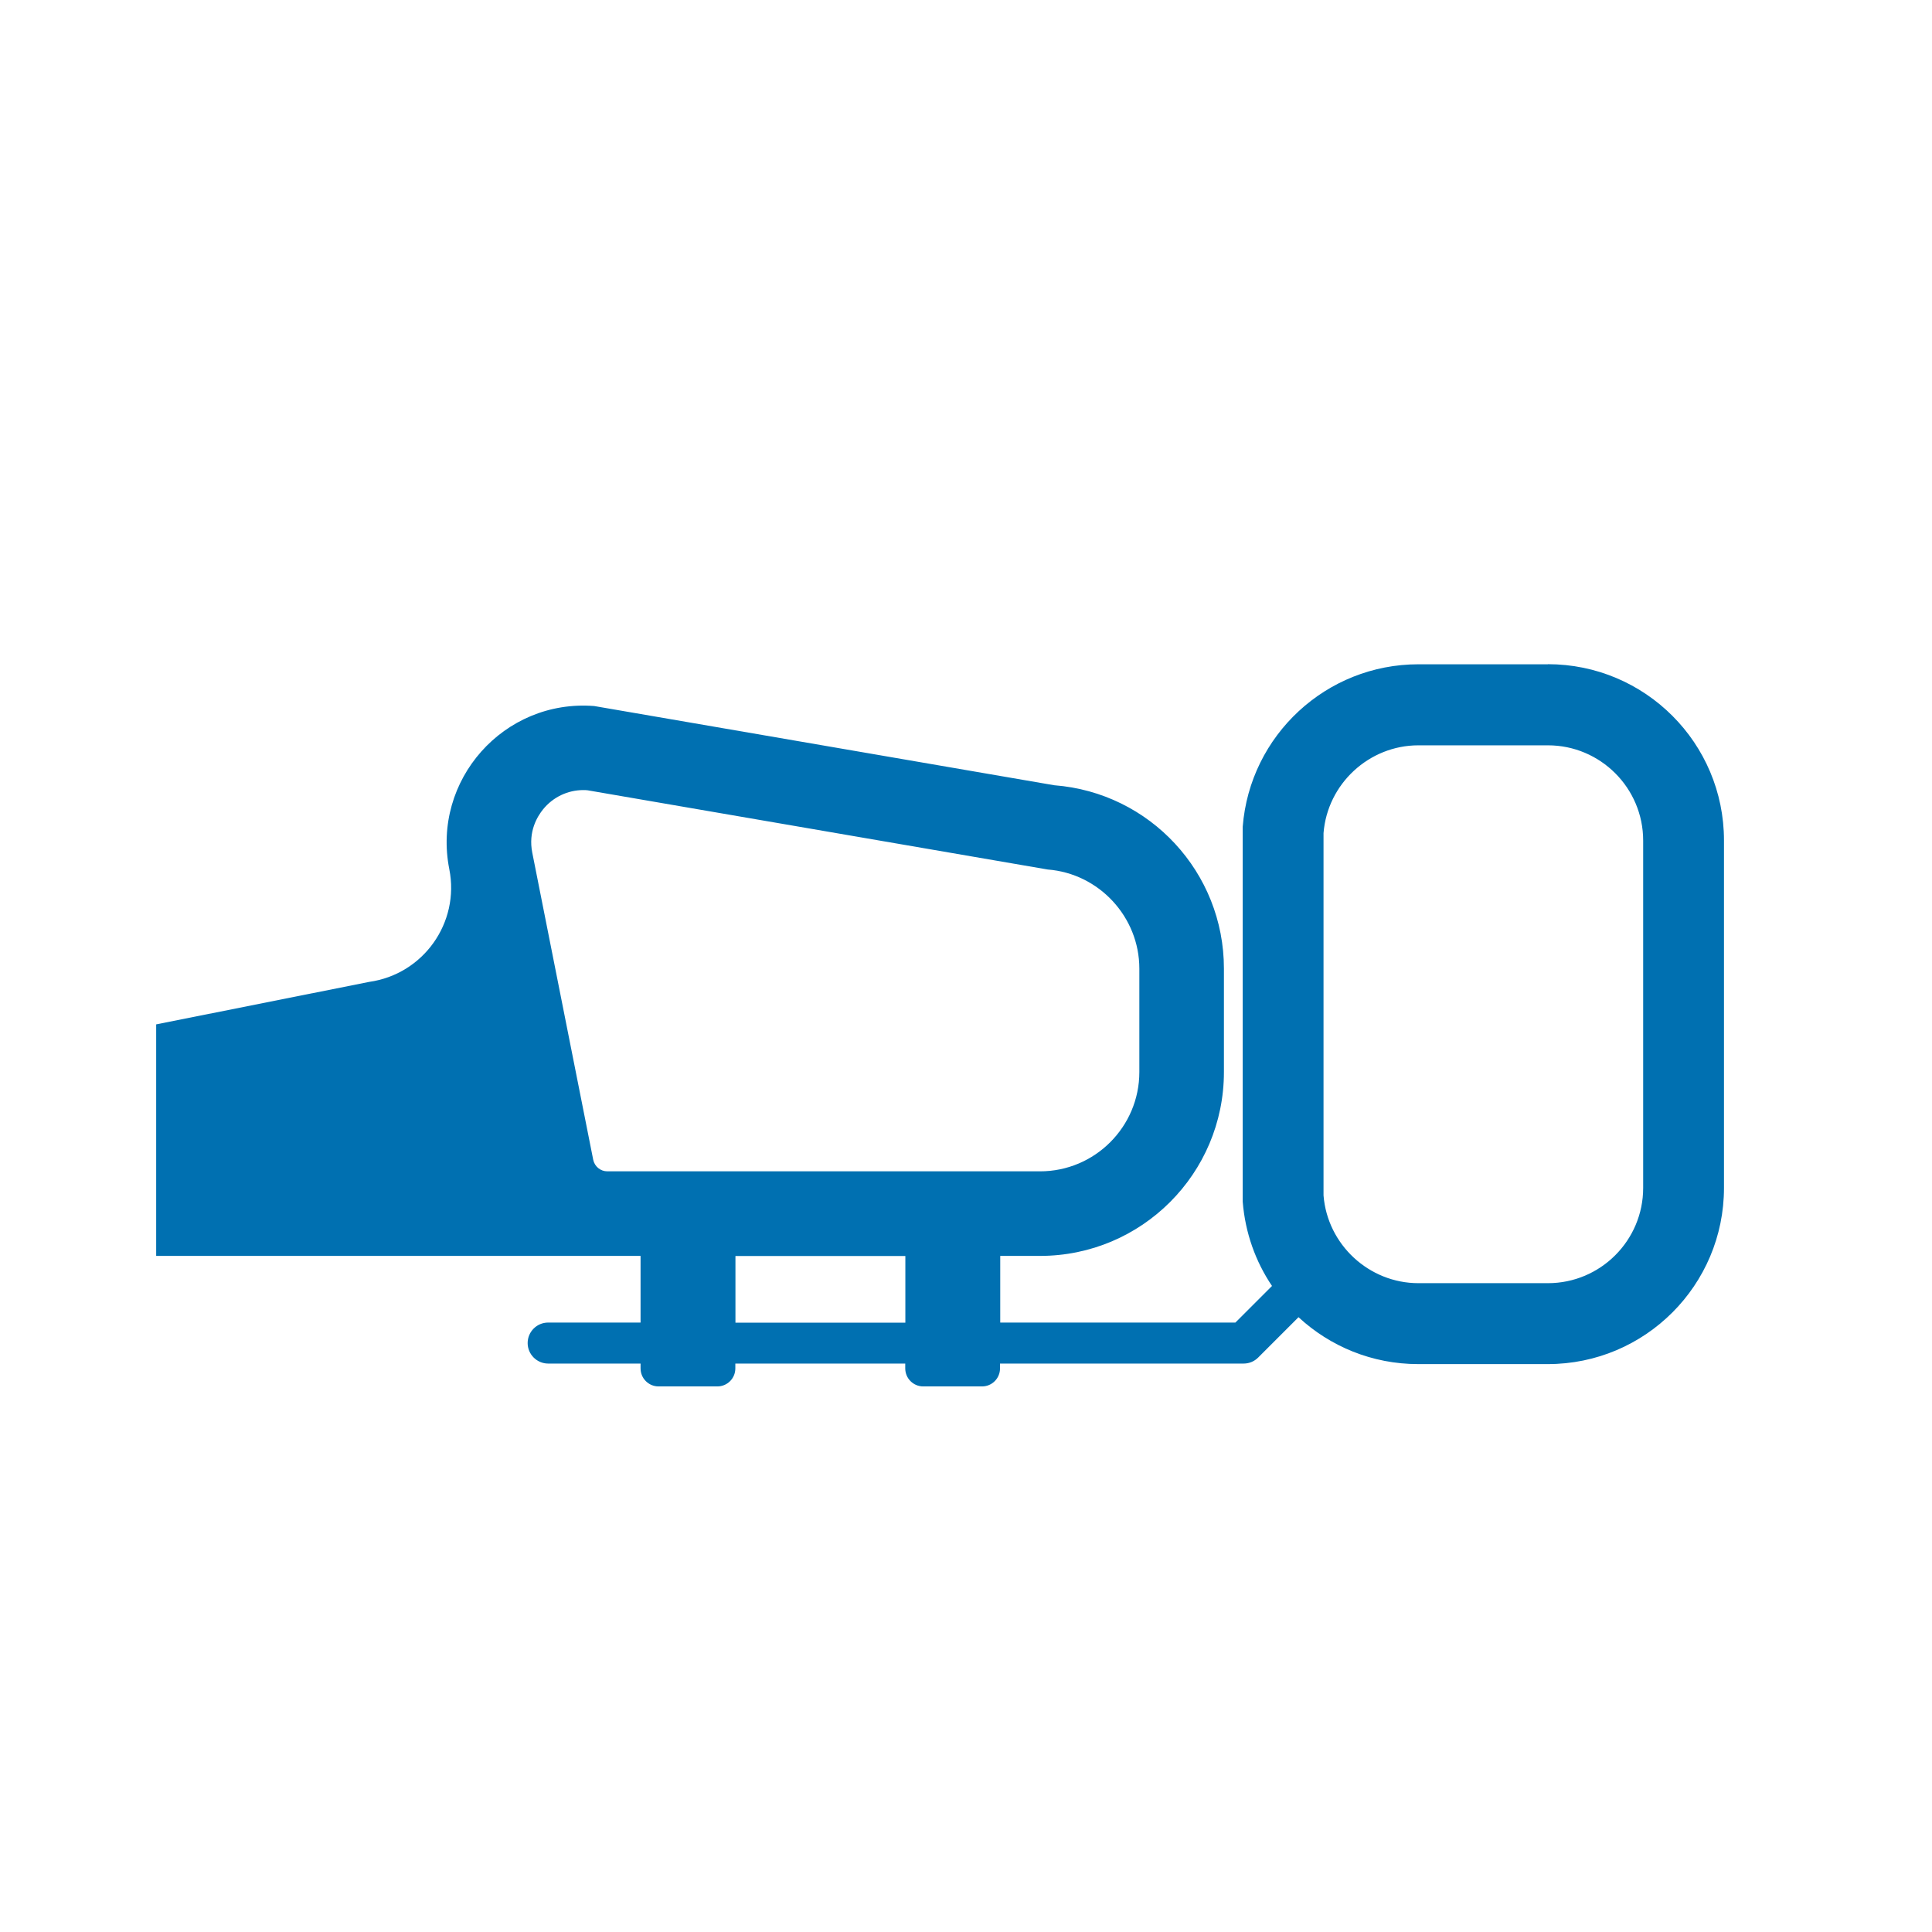 <?xml version="1.0" encoding="UTF-8"?> <svg xmlns="http://www.w3.org/2000/svg" id="Layer_1" viewBox="0 0 180 180"><defs><style>.cls-1{fill:#0070b1;}</style></defs><path class="cls-1" d="M144.22,61.89h-12.07c-8.57,0-15.7,6.6-16.37,15.14v34.92c.23,2.91,1.2,5.59,2.73,7.86l-3.41,3.41h-21.91v-6.21h3.71c9.46,0,17.13-7.67,17.13-17.13v-9.64c0-8.95-6.88-16.39-15.81-17.08l-42.86-7.38c-8.42-.66-15.14,6.91-13.5,15.2,.99,4.99-2.42,9.79-7.46,10.5l-19.85,3.96v21.57H59.68v6.21h-8.61c-1.06,0-1.91,.86-1.91,1.91s.86,1.91,1.91,1.91h8.61v.45c0,.93,.75,1.68,1.68,1.68h5.47c.93,0,1.68-.75,1.68-1.68v-.45h15.83v.45c0,.93,.75,1.68,1.68,1.68h5.47c.93,0,1.68-.75,1.68-1.68v-.45h22.7c.51,0,.99-.2,1.35-.56l3.76-3.76c2.94,2.72,6.86,4.37,11.15,4.37h12.07c9.07,0,16.42-7.35,16.42-16.42v-32.37c0-9.07-7.35-16.42-16.42-16.42ZM55.27,108.06l-5.68-28.62c-.39-1.97,.47-3.37,1.01-4.04,.93-1.14,2.3-1.79,3.74-1.79,.14,0,.27,0,.41,.02l42.86,7.38c4.79,.37,8.54,4.43,8.54,9.23v9.64c0,5.1-4.15,9.25-9.25,9.25H56.58c-.63,0-1.18-.45-1.31-1.07Zm13.25,15.17v-6.21h15.83v6.21h-15.83Zm84.57-12.55c0,4.89-3.98,8.87-8.87,8.87h-12.07c-4.6,0-8.48-3.59-8.84-8.18v-33.75c.36-4.59,4.24-8.18,8.84-8.18h12.07c4.89,0,8.87,3.98,8.87,8.87v32.37Z"></path></svg> 